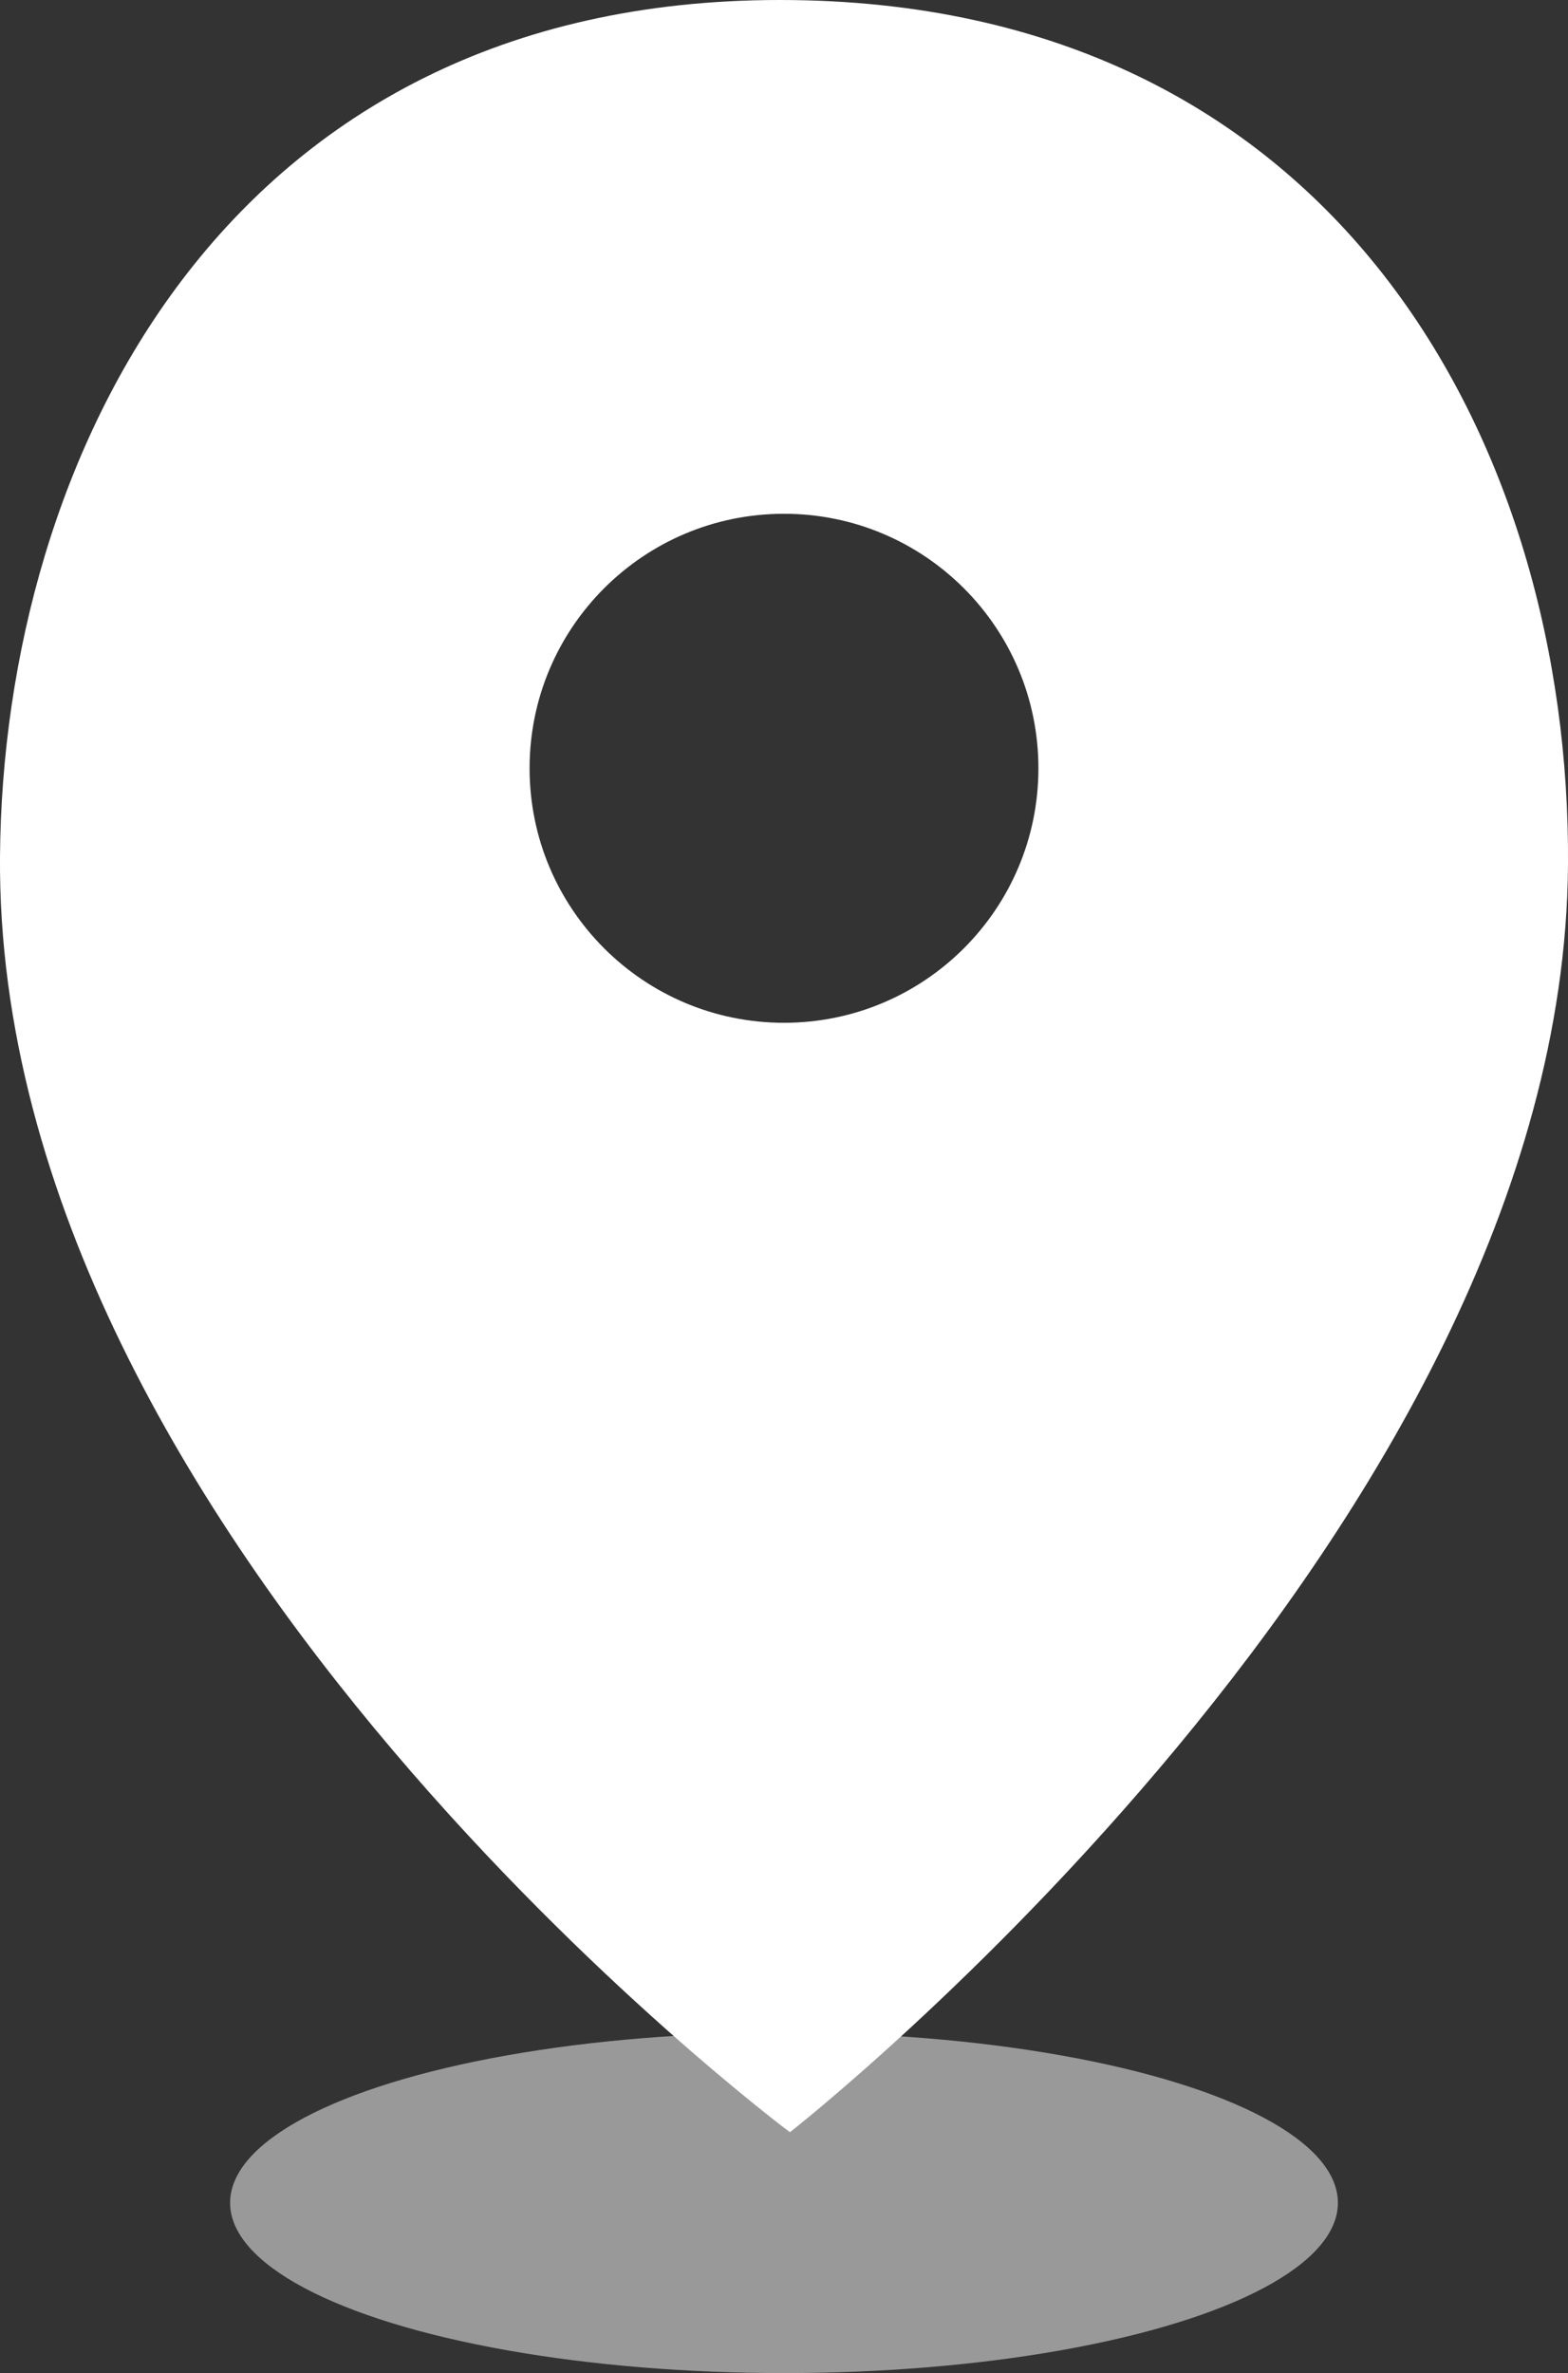 <svg xmlns="http://www.w3.org/2000/svg" viewBox="0 0 26.44 40">
<rect x="0" y="0" width="26.44" height="40" fill="#333333" stroke="none"/>
<style>
	.st0{opacity:0.5;fill:#FFFFFF;}
	.st1{fill:#FFFFFF;}
</style>
<g>
	<ellipse class="st0" cx="13.22" cy="37.13" rx="9.34" ry="2.87"/>
	<path class="st1" d="M13.15,0C3.77,0,0.05,7.75,0,14.44c-0.08,11.52,13.32,21.5,13.32,21.5s13.04-10.19,13.12-21.36
		C26.49,7.5,22.53,0,13.15,0z M13.22,17.24c-2.37,0-4.29-1.92-4.29-4.29c0-2.37,1.92-4.29,4.29-4.29c2.37,0,4.29,1.92,4.29,4.29
		C17.51,15.32,15.59,17.24,13.22,17.24z"/>
</g>
</svg>
